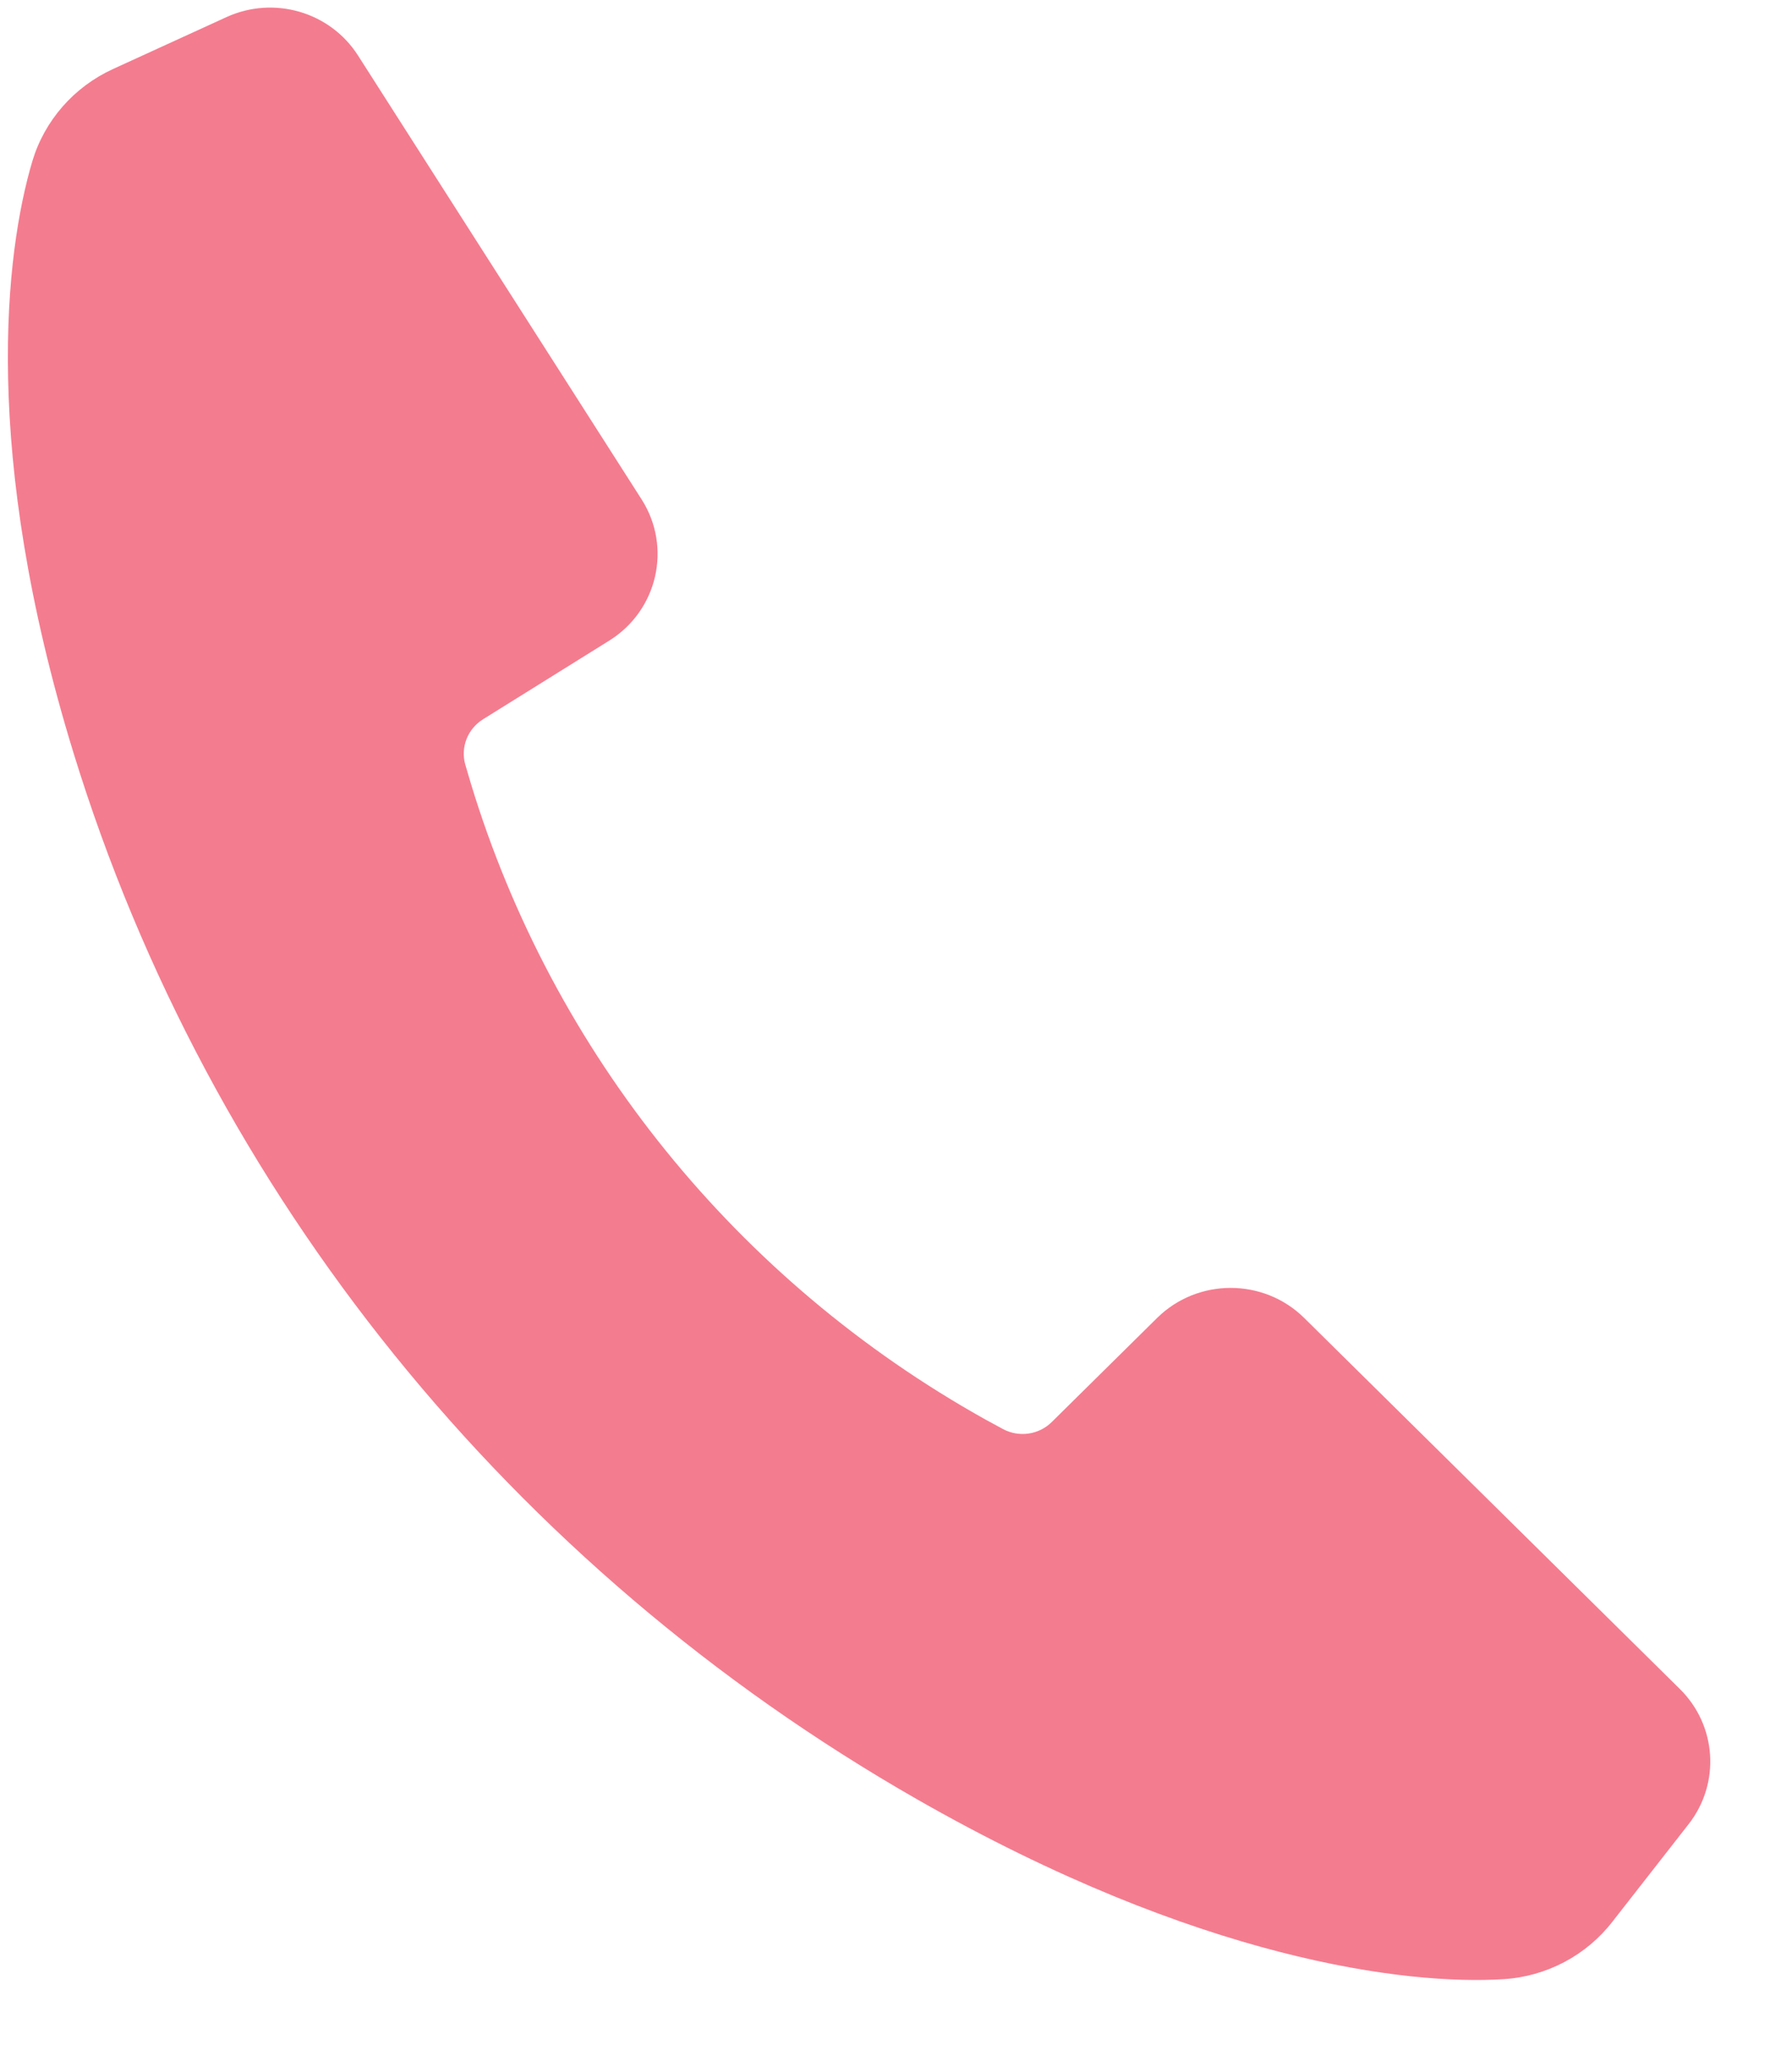 <svg width="20" height="23" viewBox="0 0 20 23" fill="none" xmlns="http://www.w3.org/2000/svg">
<path d="M18.847 20.346L17.995 21.436C17.703 21.812 17.26 22.046 16.781 22.076C15.701 22.144 13.38 21.867 10.23 20.067C5.717 17.486 2.337 13.326 0.821 8.4C-0.212 5.043 0.059 2.815 0.361 1.798C0.497 1.344 0.826 0.969 1.261 0.77L2.527 0.191C3.056 -0.051 3.684 0.132 3.995 0.618L7.16 5.569C7.502 6.103 7.34 6.809 6.799 7.146L5.391 8.023C5.219 8.13 5.138 8.336 5.193 8.529C5.211 8.592 5.232 8.663 5.256 8.742C6.17 11.747 8.229 14.289 10.997 15.833C11.07 15.873 11.136 15.909 11.194 15.94C11.373 16.036 11.594 16.004 11.738 15.862L12.915 14.7C13.368 14.254 14.102 14.254 14.555 14.7L18.748 18.839C19.16 19.245 19.203 19.89 18.847 20.346Z" fill="#F47C8F"/>
</svg>
